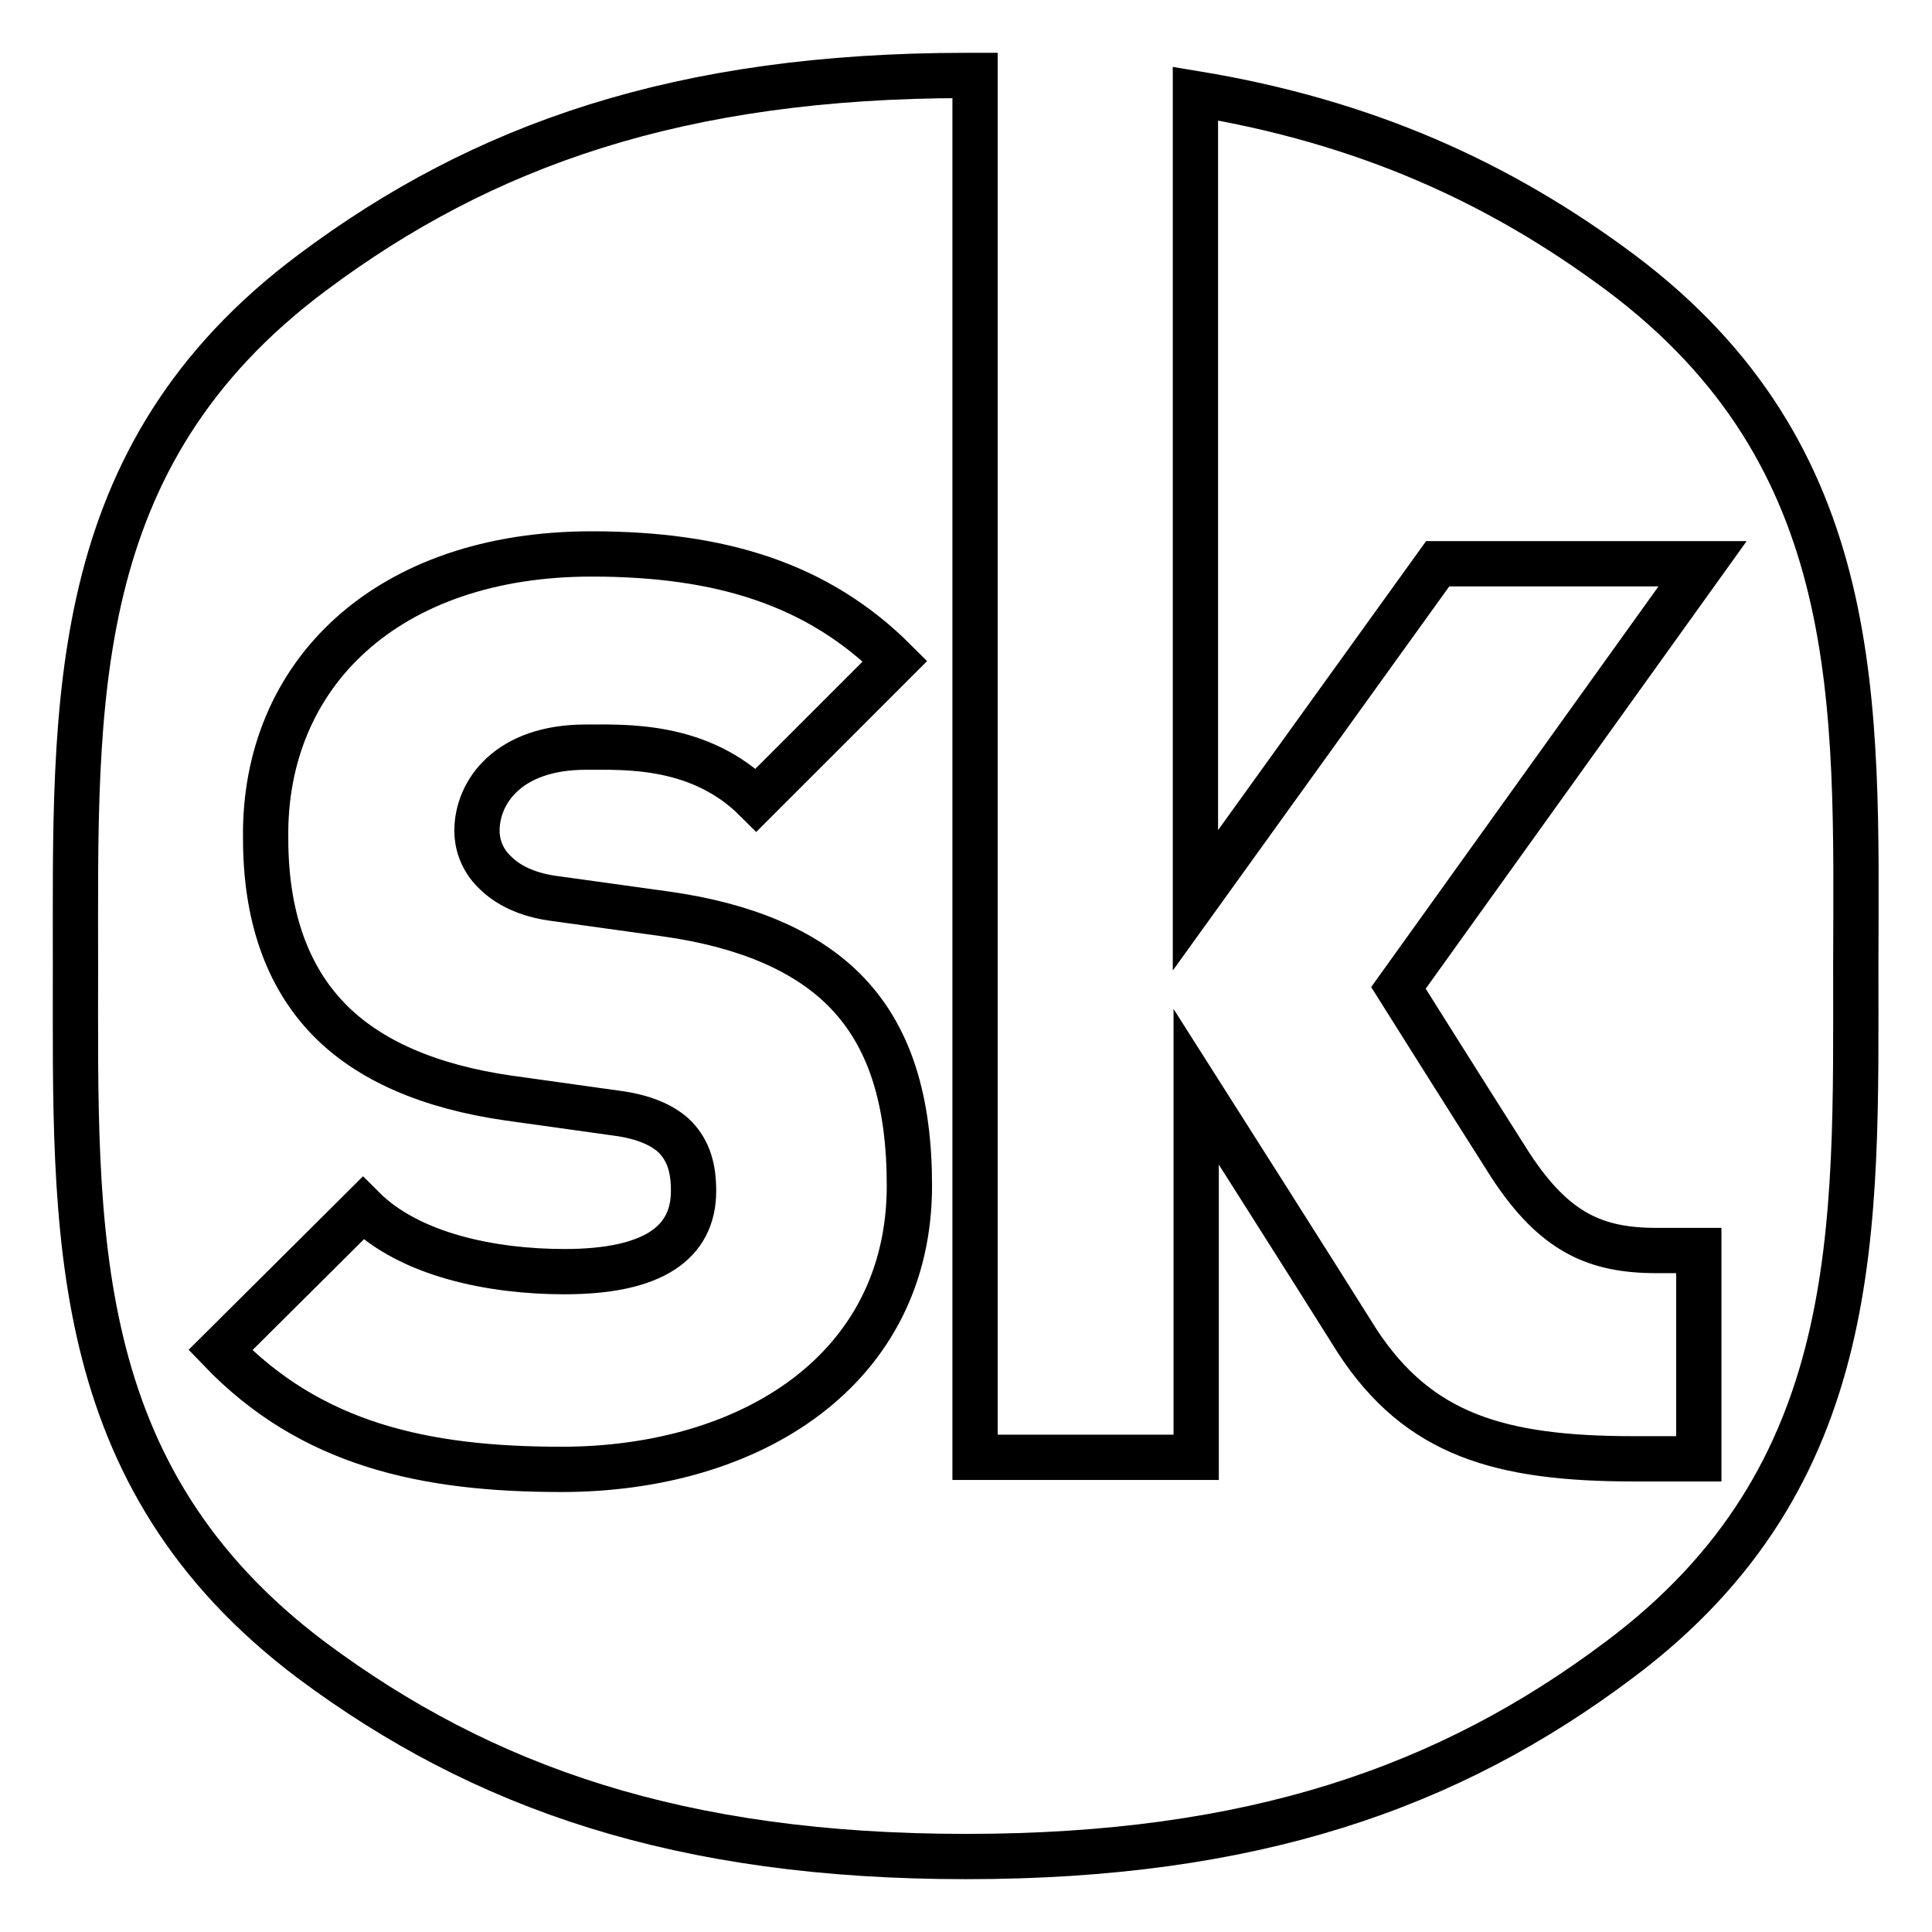 <?xml version="1.0" encoding="utf-8"?>
<!-- Svg Vector Icons : http://www.onlinewebfonts.com/icon -->
<!DOCTYPE svg PUBLIC "-//W3C//DTD SVG 1.1//EN" "http://www.w3.org/Graphics/SVG/1.1/DTD/svg11.dtd">
<svg version="1.1" xmlns="http://www.w3.org/2000/svg" xmlns:xlink="http://www.w3.org/1999/xlink" x="0px" y="0px" viewBox="0 0 256 256" enable-background="new 0 0 256 256" xml:space="preserve">
<g> <path stroke-width="6" fill-opacity="0" stroke="#000000"  d="M74.4,194.7c-18.2,0-33.2-3.3-45.2-15.8l18.9-18.8c6.2,6.2,17.1,8.4,26.7,8.4c11.7,0,17.1-3.8,17.1-10.7 c0-2.9-0.6-5.2-2.4-7.1c-1.5-1.5-4-2.7-7.8-3.2l-14.3-2c-10.5-1.5-18.6-5-23.9-10.5c-5.5-5.7-8.3-13.7-8.3-23.9 c-0.3-21.8,16.1-37.7,43.2-37.7c17.1,0,30,4,40.2,14.2l-18.4,18.4c-7.5-7.5-17.4-7-22.6-7c-10.2,0-14.4,5.9-14.4,11.1 c0,1.5,0.5,3.7,2.4,5.5c1.5,1.5,4,3,8.2,3.5l14.4,2c10.7,1.5,18.4,4.9,23.5,9.9c6.3,6.2,8.8,15,8.8,26.1 C120.5,181.4,99.6,194.7,74.4,194.7L74.4,194.7z M214.7,36.1c-16.1-12-33.9-20-56.3-23.7v106.9l32.1-44.6h35.1l-40.3,56.2 c0,0,9.3,14.8,14.9,23.6c5.8,8.8,11.2,11.2,19.3,11.2h5.6v27.6h-8.6c-17.8,0-28.5-3.2-36.6-15.5c-5-8-21.4-33.8-21.4-33.8v49.1 h-29.3V10H128c-37.9,0-64,9.2-86.6,26.1C8.7,60.5,10,93.1,10,128c0,34.9-1.3,67.5,31.3,92C64,236.9,90.1,246,128,246 c37.9,0,64-9.1,86.6-26.1c32.6-24.4,31.3-57.1,31.3-92C246,93.1,247.3,60.5,214.7,36.1L214.7,36.1z"/></g>
</svg>